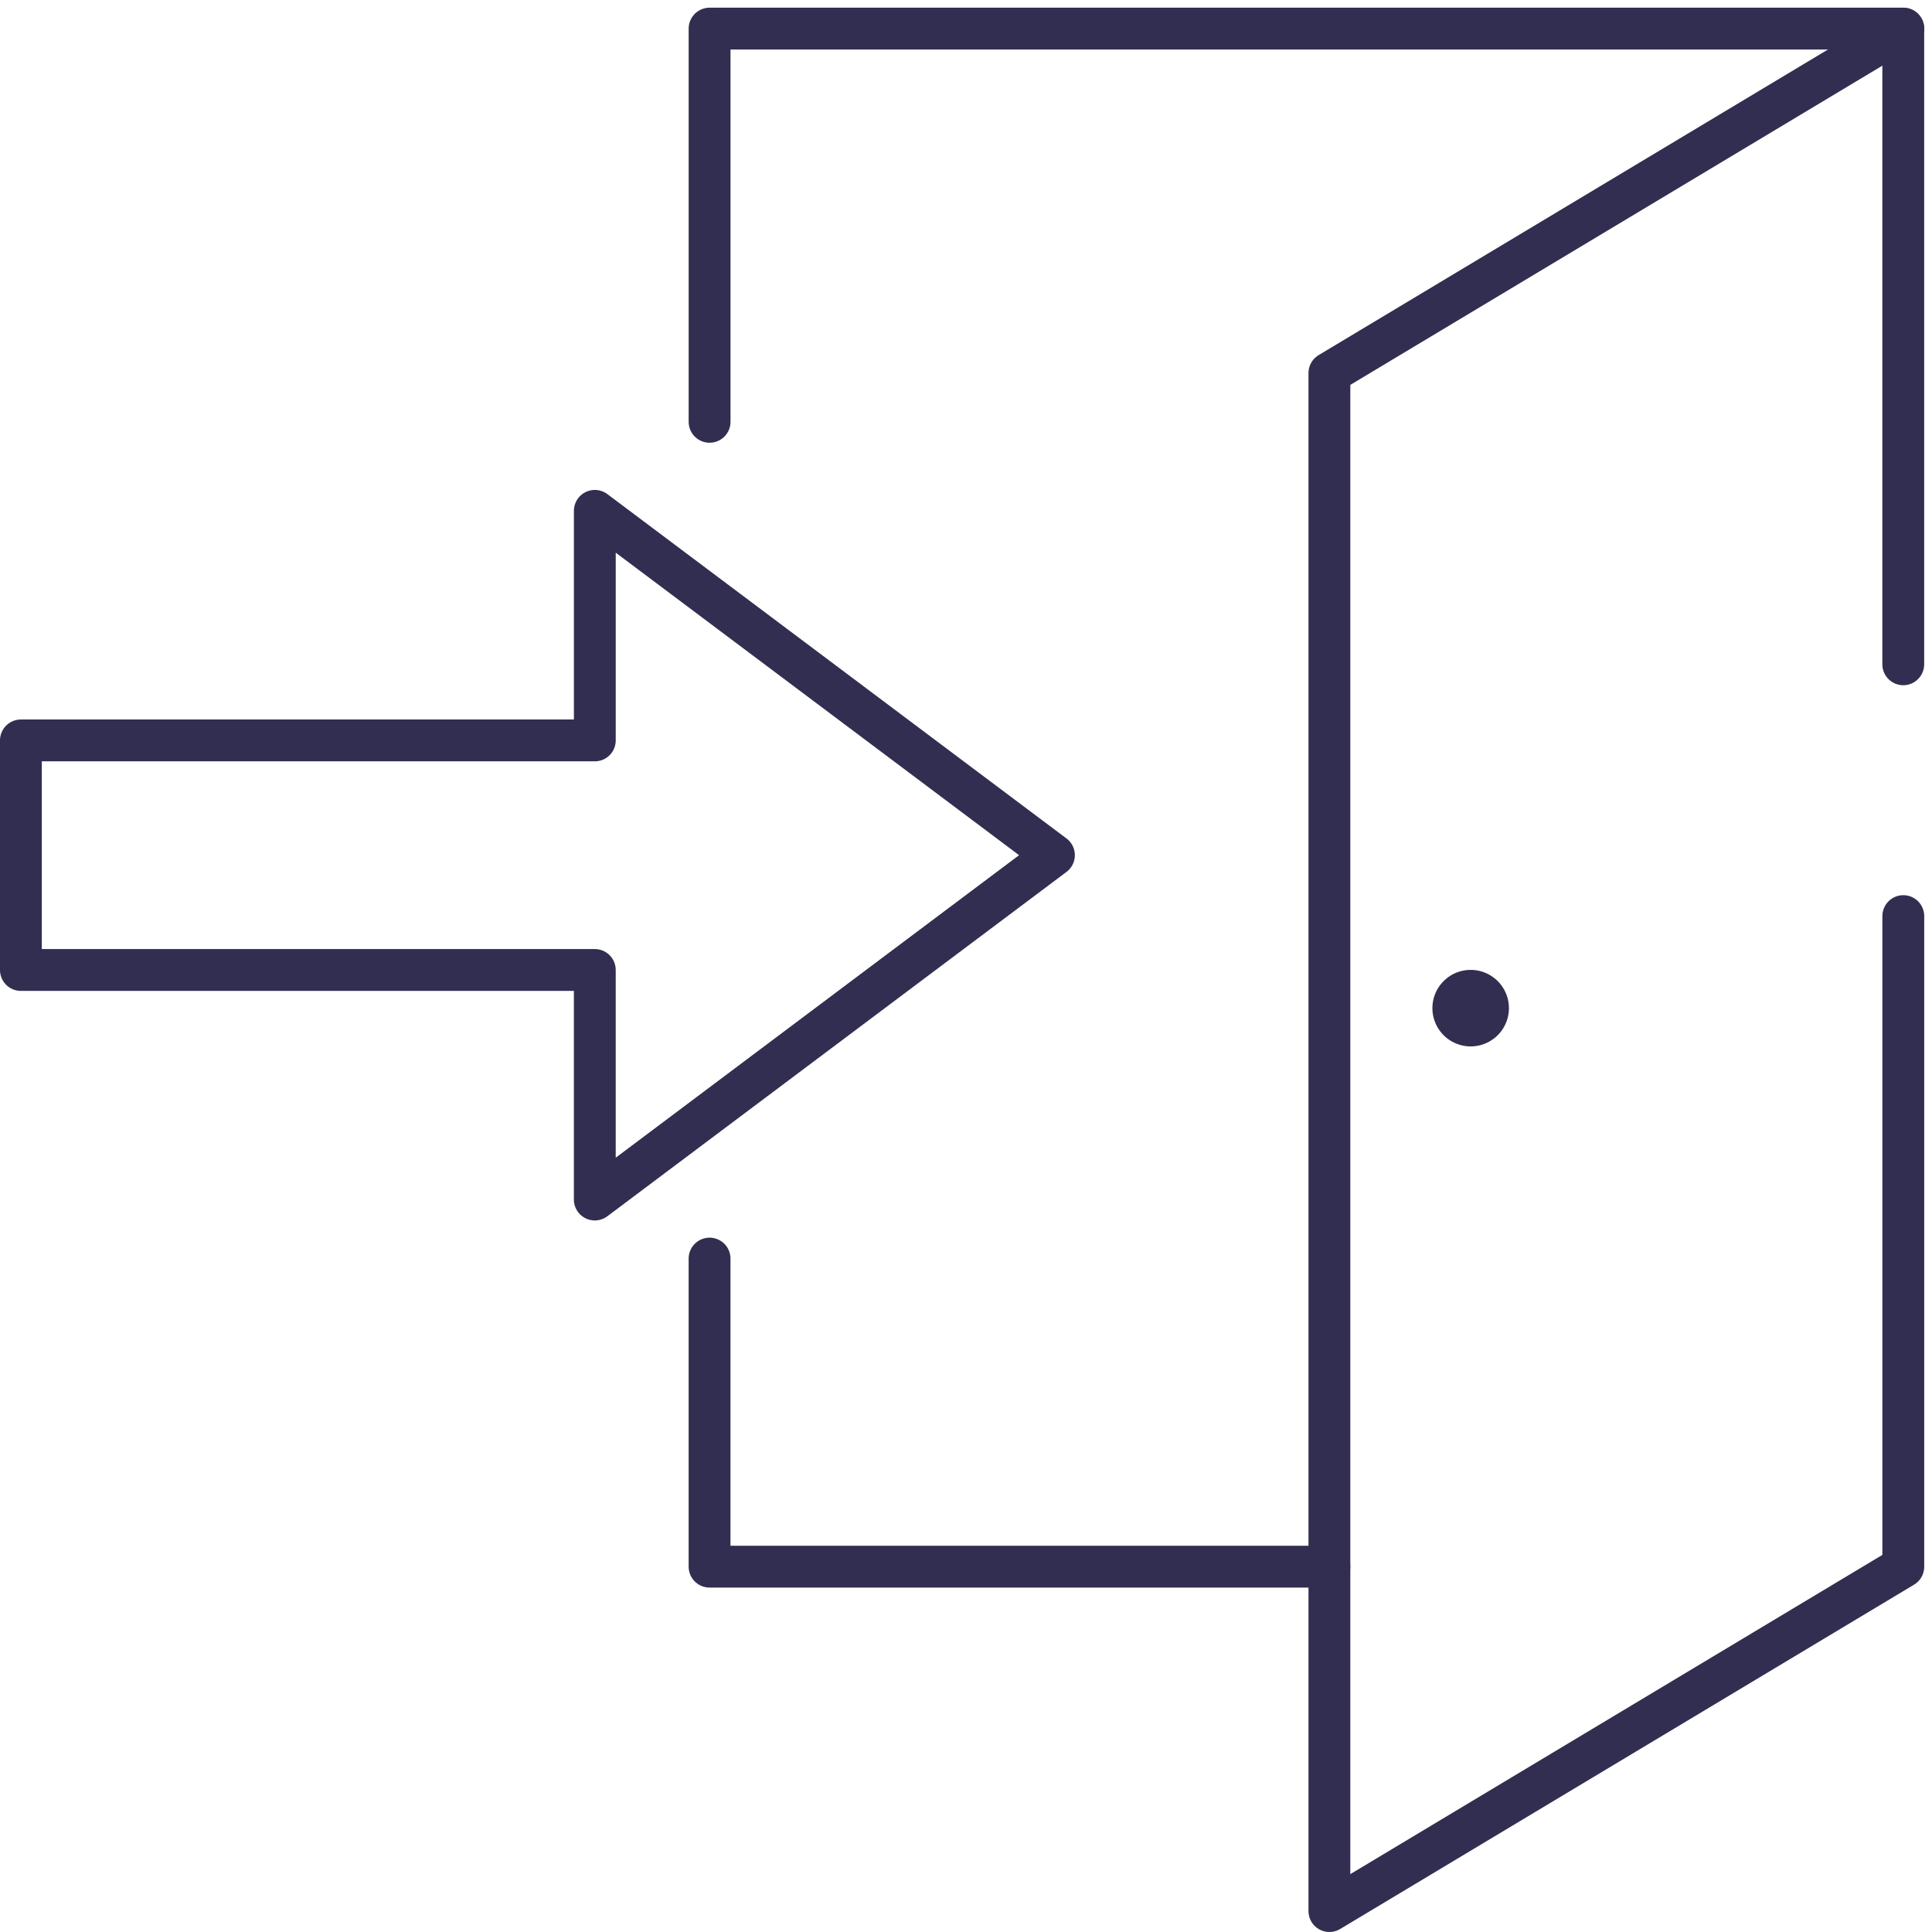 <svg xmlns="http://www.w3.org/2000/svg" width="92.368" height="92.367" viewBox="0 0 92.368 92.367">
  <g id="Aufnahme" transform="translate(-1030 -1295.633)">
    <rect id="Rechteck_796" data-name="Rechteck 796" width="90" height="90" transform="translate(1031 1297)" fill="none"/>
    <g id="Aufnahme-2" data-name="Aufnahme" transform="translate(10218.24 18430.527)">
      <path id="Pfad_744" data-name="Pfad 744" d="M1127.929,592.121a1.829,1.829,0,1,0,1.829,1.829,1.83,1.83,0,0,0-1.829-1.829" transform="translate(-10245.857 -17680.645)" fill="#312E51"/>
      <path id="Pfad_745" data-name="Pfad 745" d="M1093.353,605.2v14.729h29.632" transform="translate(-10247.669 -17679.922)" fill="none" stroke="#312E51" stroke-linecap="round" stroke-linejoin="round" stroke-width="2"/>
      <path id="Pfad_746" data-name="Pfad 746" d="M1068.021,582.3h-5.867v10.975h27.438v10.975l5.488-4.116,16.463-12.347-21.95-16.463V582.3h-21.571Z" transform="translate(-10249.395 -17681.795)" fill="none" stroke="#312E51" stroke-linecap="round" stroke-linejoin="round" stroke-width="2"/>
      <path id="Pfad_747" data-name="Pfad 747" d="M1148.872,549.482l-27.438,16.463v73.532l27.438-16.463V591.908" transform="translate(-10246.116 -17683.004)" fill="none" stroke="#312E51" stroke-linecap="round" stroke-linejoin="round" stroke-width="2"/>
      <path id="Pfad_748" data-name="Pfad 748" d="M1150.423,579.87V549.477h-57.069v18.8" transform="translate(-10247.669 -17683.004)" fill="none" stroke="#312E51" stroke-linecap="round" stroke-linejoin="round" stroke-width="2"/>
    </g>
  </g>
</svg>
